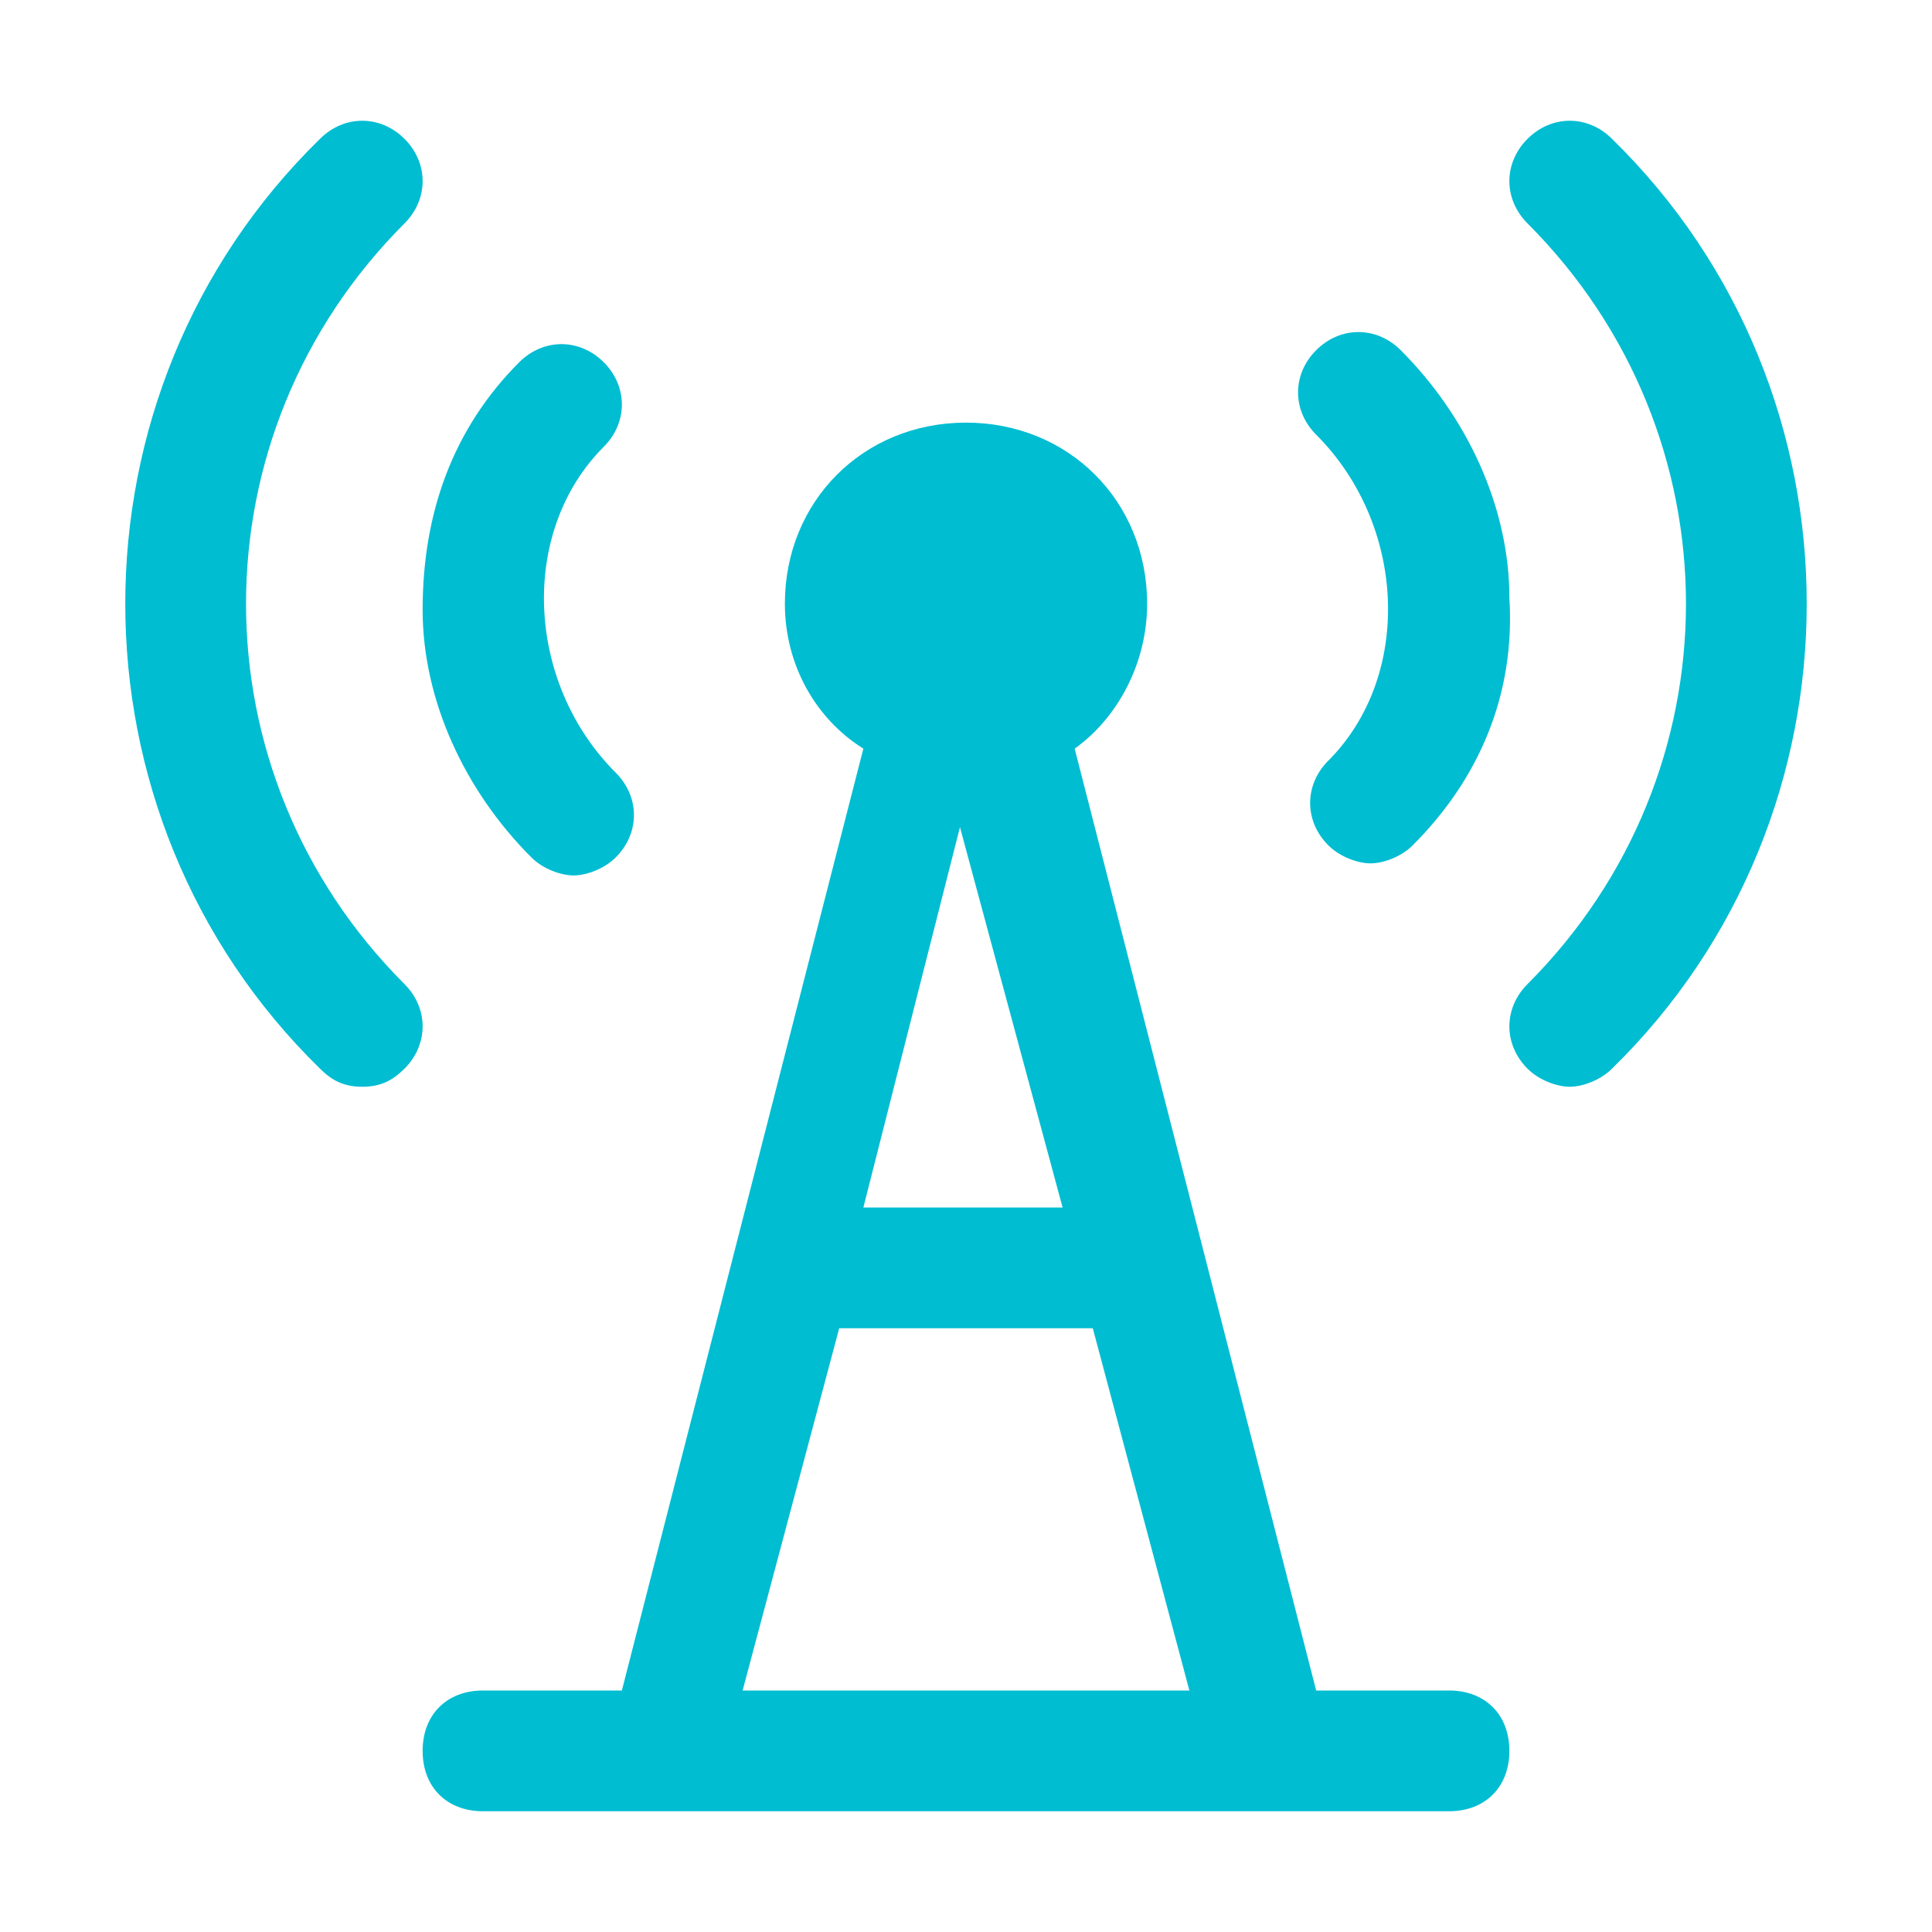 <?xml version="1.0" encoding="UTF-8"?> <svg xmlns="http://www.w3.org/2000/svg" xmlns:xlink="http://www.w3.org/1999/xlink" version="1.1" id="Icons" x="0px" y="0px" viewBox="0 0 32 32" style="enable-background:new 0 0 32 32;" xml:space="preserve"> <g> <path d="M26.7,2.3c-0.4-0.4-1-0.4-1.4,0s-0.4,1,0,1.4c3.5,3.5,3.5,9.1,0,12.6c-0.4,0.4-0.4,1,0,1.4c0.2,0.2,0.5,0.3,0.7,0.3 s0.5-0.1,0.7-0.3C31,13.5,31,6.5,26.7,2.3z" id="id_101" style="fill: rgb(0, 189, 210);"></path> <path d="M22,12.6c-0.4,0.4-0.4,1,0,1.4c0.2,0.2,0.5,0.3,0.7,0.3s0.5-0.1,0.7-0.3c1.1-1.1,1.7-2.5,1.6-4.1c0-1.5-0.7-3-1.8-4.1 c-0.4-0.4-1-0.4-1.4,0s-0.4,1,0,1.4C23.3,8.7,23.4,11.2,22,12.6z" id="id_102" style="fill: rgb(0, 189, 210);"></path> <path d="M6.7,16.3c-3.5-3.5-3.5-9.1,0-12.6c0.4-0.4,0.4-1,0-1.4s-1-0.4-1.4,0C1,6.5,1,13.5,5.3,17.7C5.5,17.9,5.7,18,6,18 s0.5-0.1,0.7-0.3C7.1,17.3,7.1,16.7,6.7,16.3z" id="id_103" style="fill: rgb(0, 189, 210);"></path> <path d="M8.8,14.2c0.2,0.2,0.5,0.3,0.7,0.3s0.5-0.1,0.7-0.3c0.4-0.4,0.4-1,0-1.4c-1.5-1.5-1.6-4-0.2-5.4c0.4-0.4,0.4-1,0-1.4 S9,5.6,8.6,6C7.5,7.1,7,8.5,7,10.1C7,11.6,7.7,13.1,8.8,14.2z" id="id_104" style="fill: rgb(0, 189, 210);"></path> <path d="M24,28h-2.2l-4-15.6C18.5,11.9,19,11,19,10c0-1.7-1.3-3-3-3s-3,1.3-3,3c0,1,0.5,1.9,1.3,2.4l-4,15.6H8c-0.6,0-1,0.4-1,1 s0.4,1,1,1h16c0.6,0,1-0.4,1-1S24.6,28,24,28z M17.6,20h-3.3l1.6-6.3L17.6,20z M13.9,22c0,0,0.1,0,0.1,0h4c0.1,0,0.1,0,0.1,0l1.6,6 h-7.4L13.9,22z" id="id_105" style="fill: rgb(0, 189, 210);"></path> </g> </svg> 